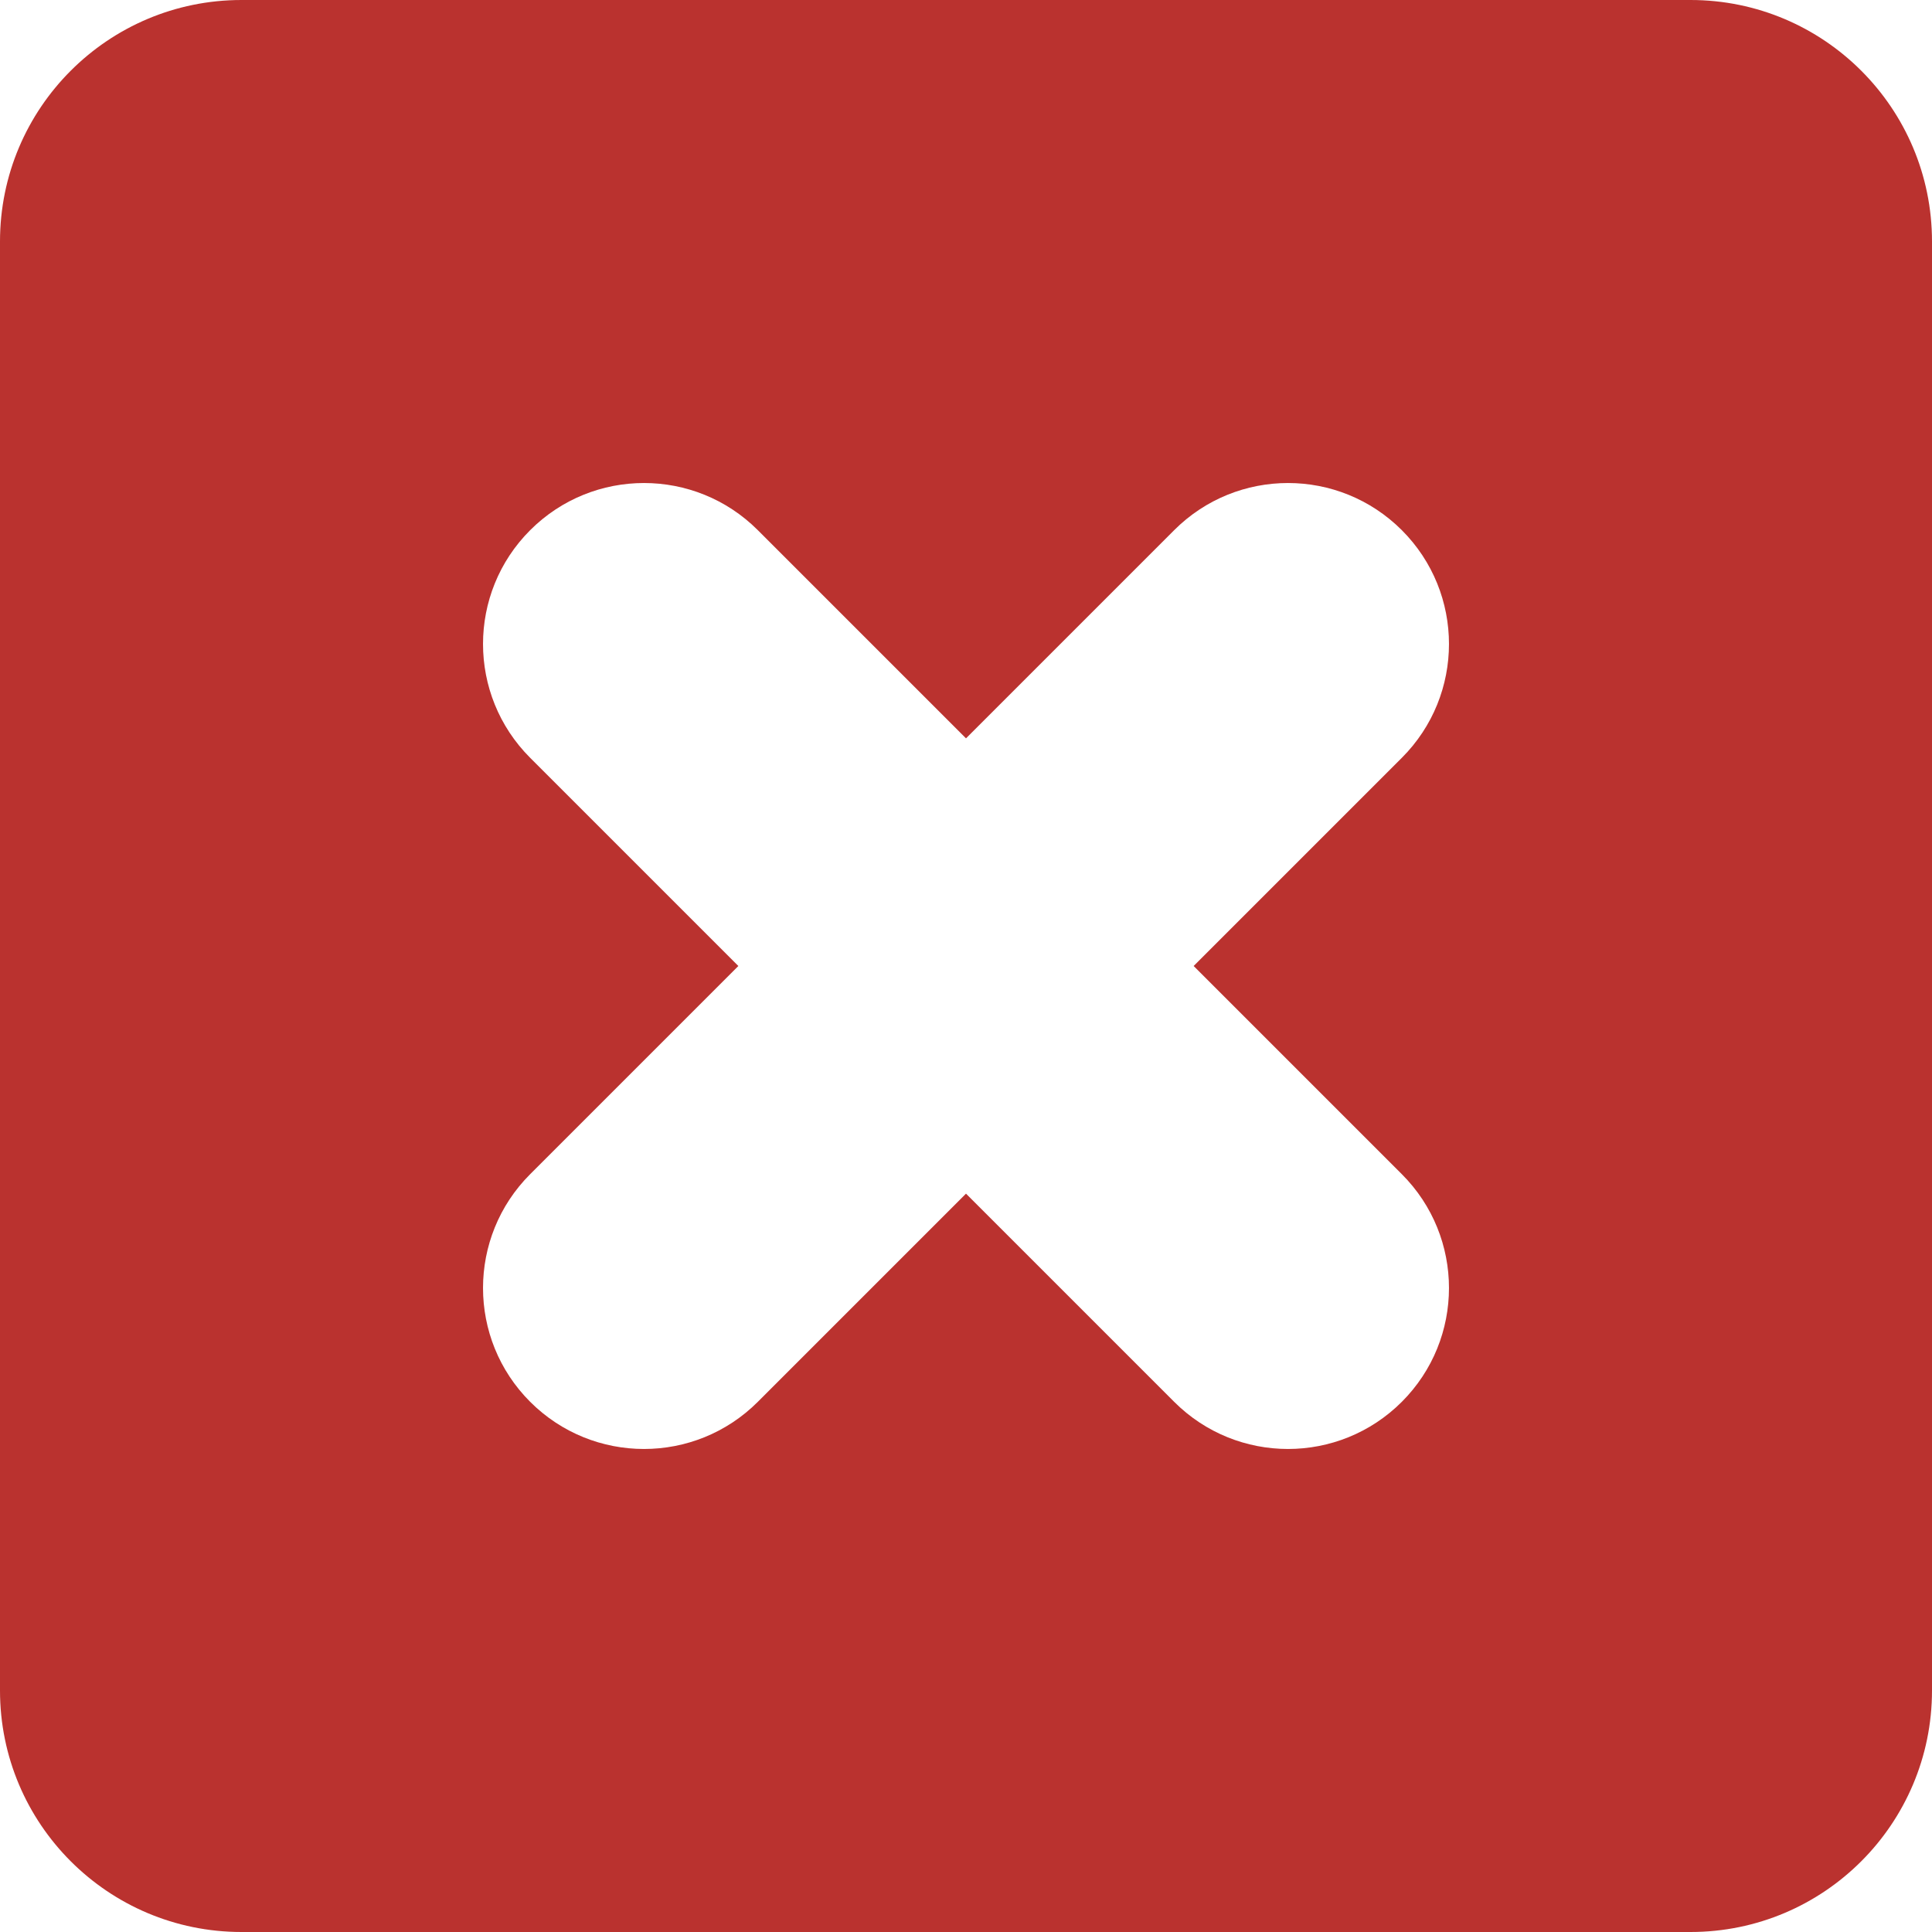 <svg width="24" height="24" viewBox="0 0 24 24" fill="none" xmlns="http://www.w3.org/2000/svg">
<path fill-rule="evenodd" clip-rule="evenodd" d="M3 0C1.343 0 0 1.343 0 3V21C0 22.657 1.343 24 3 24H21C22.657 24 24 22.657 24 21V3C24 1.343 22.657 0 21 0H3ZM9.414 6.586C8.633 5.805 7.367 5.805 6.586 6.586C5.805 7.367 5.805 8.633 6.586 9.414L9.172 12L6.586 14.586C5.805 15.367 5.805 16.633 6.586 17.414C7.367 18.195 8.633 18.195 9.414 17.414L12 14.828L14.586 17.414C15.367 18.195 16.633 18.195 17.414 17.414C18.195 16.633 18.195 15.367 17.414 14.586L14.828 12L17.414 9.414C18.195 8.633 18.195 7.367 17.414 6.586C16.633 5.805 15.367 5.805 14.586 6.586L12 9.172L9.414 6.586Z" fill="#BA322F"/>
</svg>
